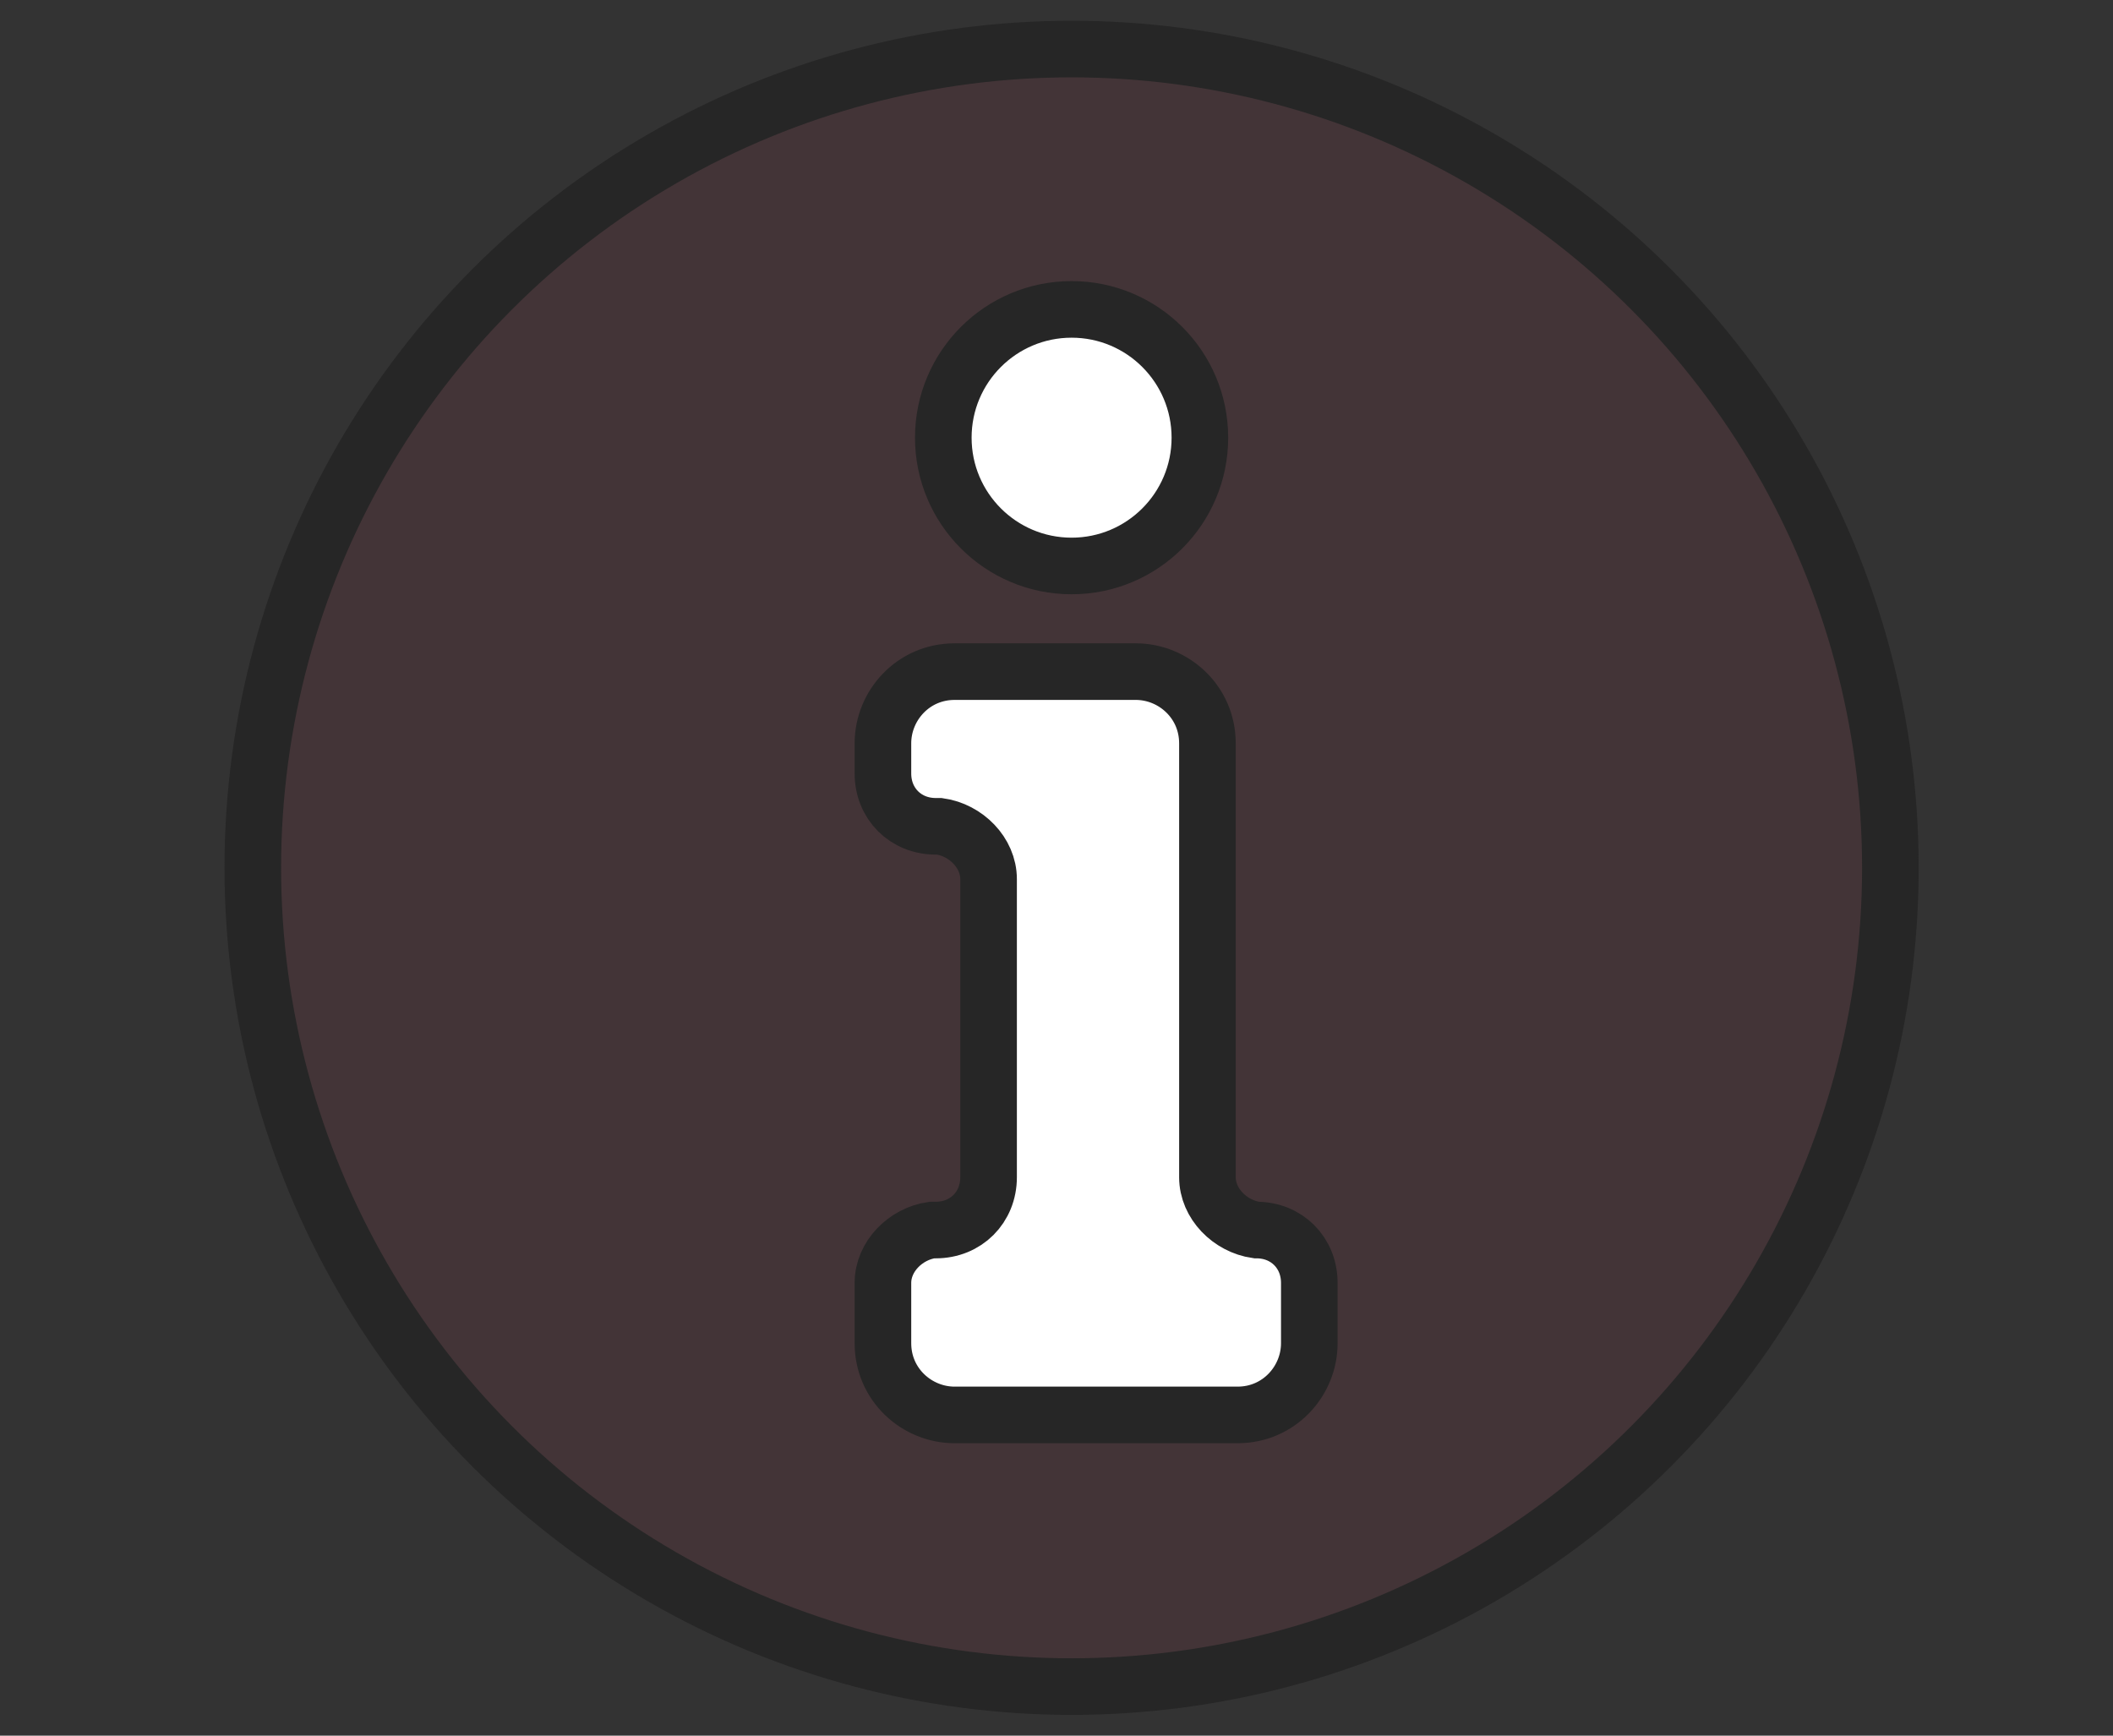 <?xml version="1.0" encoding="UTF-8"?> <svg xmlns="http://www.w3.org/2000/svg" version="1.1" viewBox="0 0 56 46"><rect x="0" y="0" width="56" height="46" fill="#333333" stroke="none"/><defs><style> .cls-1, .cls-2 { fill: #fff; } .cls-1, .cls-2, .cls-3 { stroke: #262626; stroke-width: 1.5px; } .cls-2 { fill-rule: evenodd; } .cls-3 { fill: #d33c5e; fill-opacity: .1; } </style></defs><g><g id="Layer_1"><g id="Layer_1-2" data-name="Layer_1"><g id="Ferdig"><g id="Forsiden"><g id="Group-10-Copy-7"><circle id="Oval" class="cls-3" cx="28.4" cy="23" r="21.7"></circle><path id="Rectangle" class="cls-2" d="M25.4,17.8h4.7c1,0,1.9.8,1.9,1.9v11.5c0,.7.6,1.3,1.3,1.4h0c.8,0,1.4.6,1.4,1.4v1.6c0,1-.8,1.9-1.9,1.9h-7.5c-1,0-1.9-.8-1.9-1.9v-1.6c0-.7.6-1.3,1.3-1.4h.1c.8,0,1.4-.6,1.4-1.4v-7.9c0-.7-.6-1.3-1.3-1.4h-.1c-.8,0-1.4-.6-1.4-1.4v-.8c0-1,.8-1.9,1.9-1.9Z"></path><circle id="Oval-2" class="cls-1" cx="28.4" cy="11.6" r="3.4"></circle></g></g></g></g></g></g></svg> 